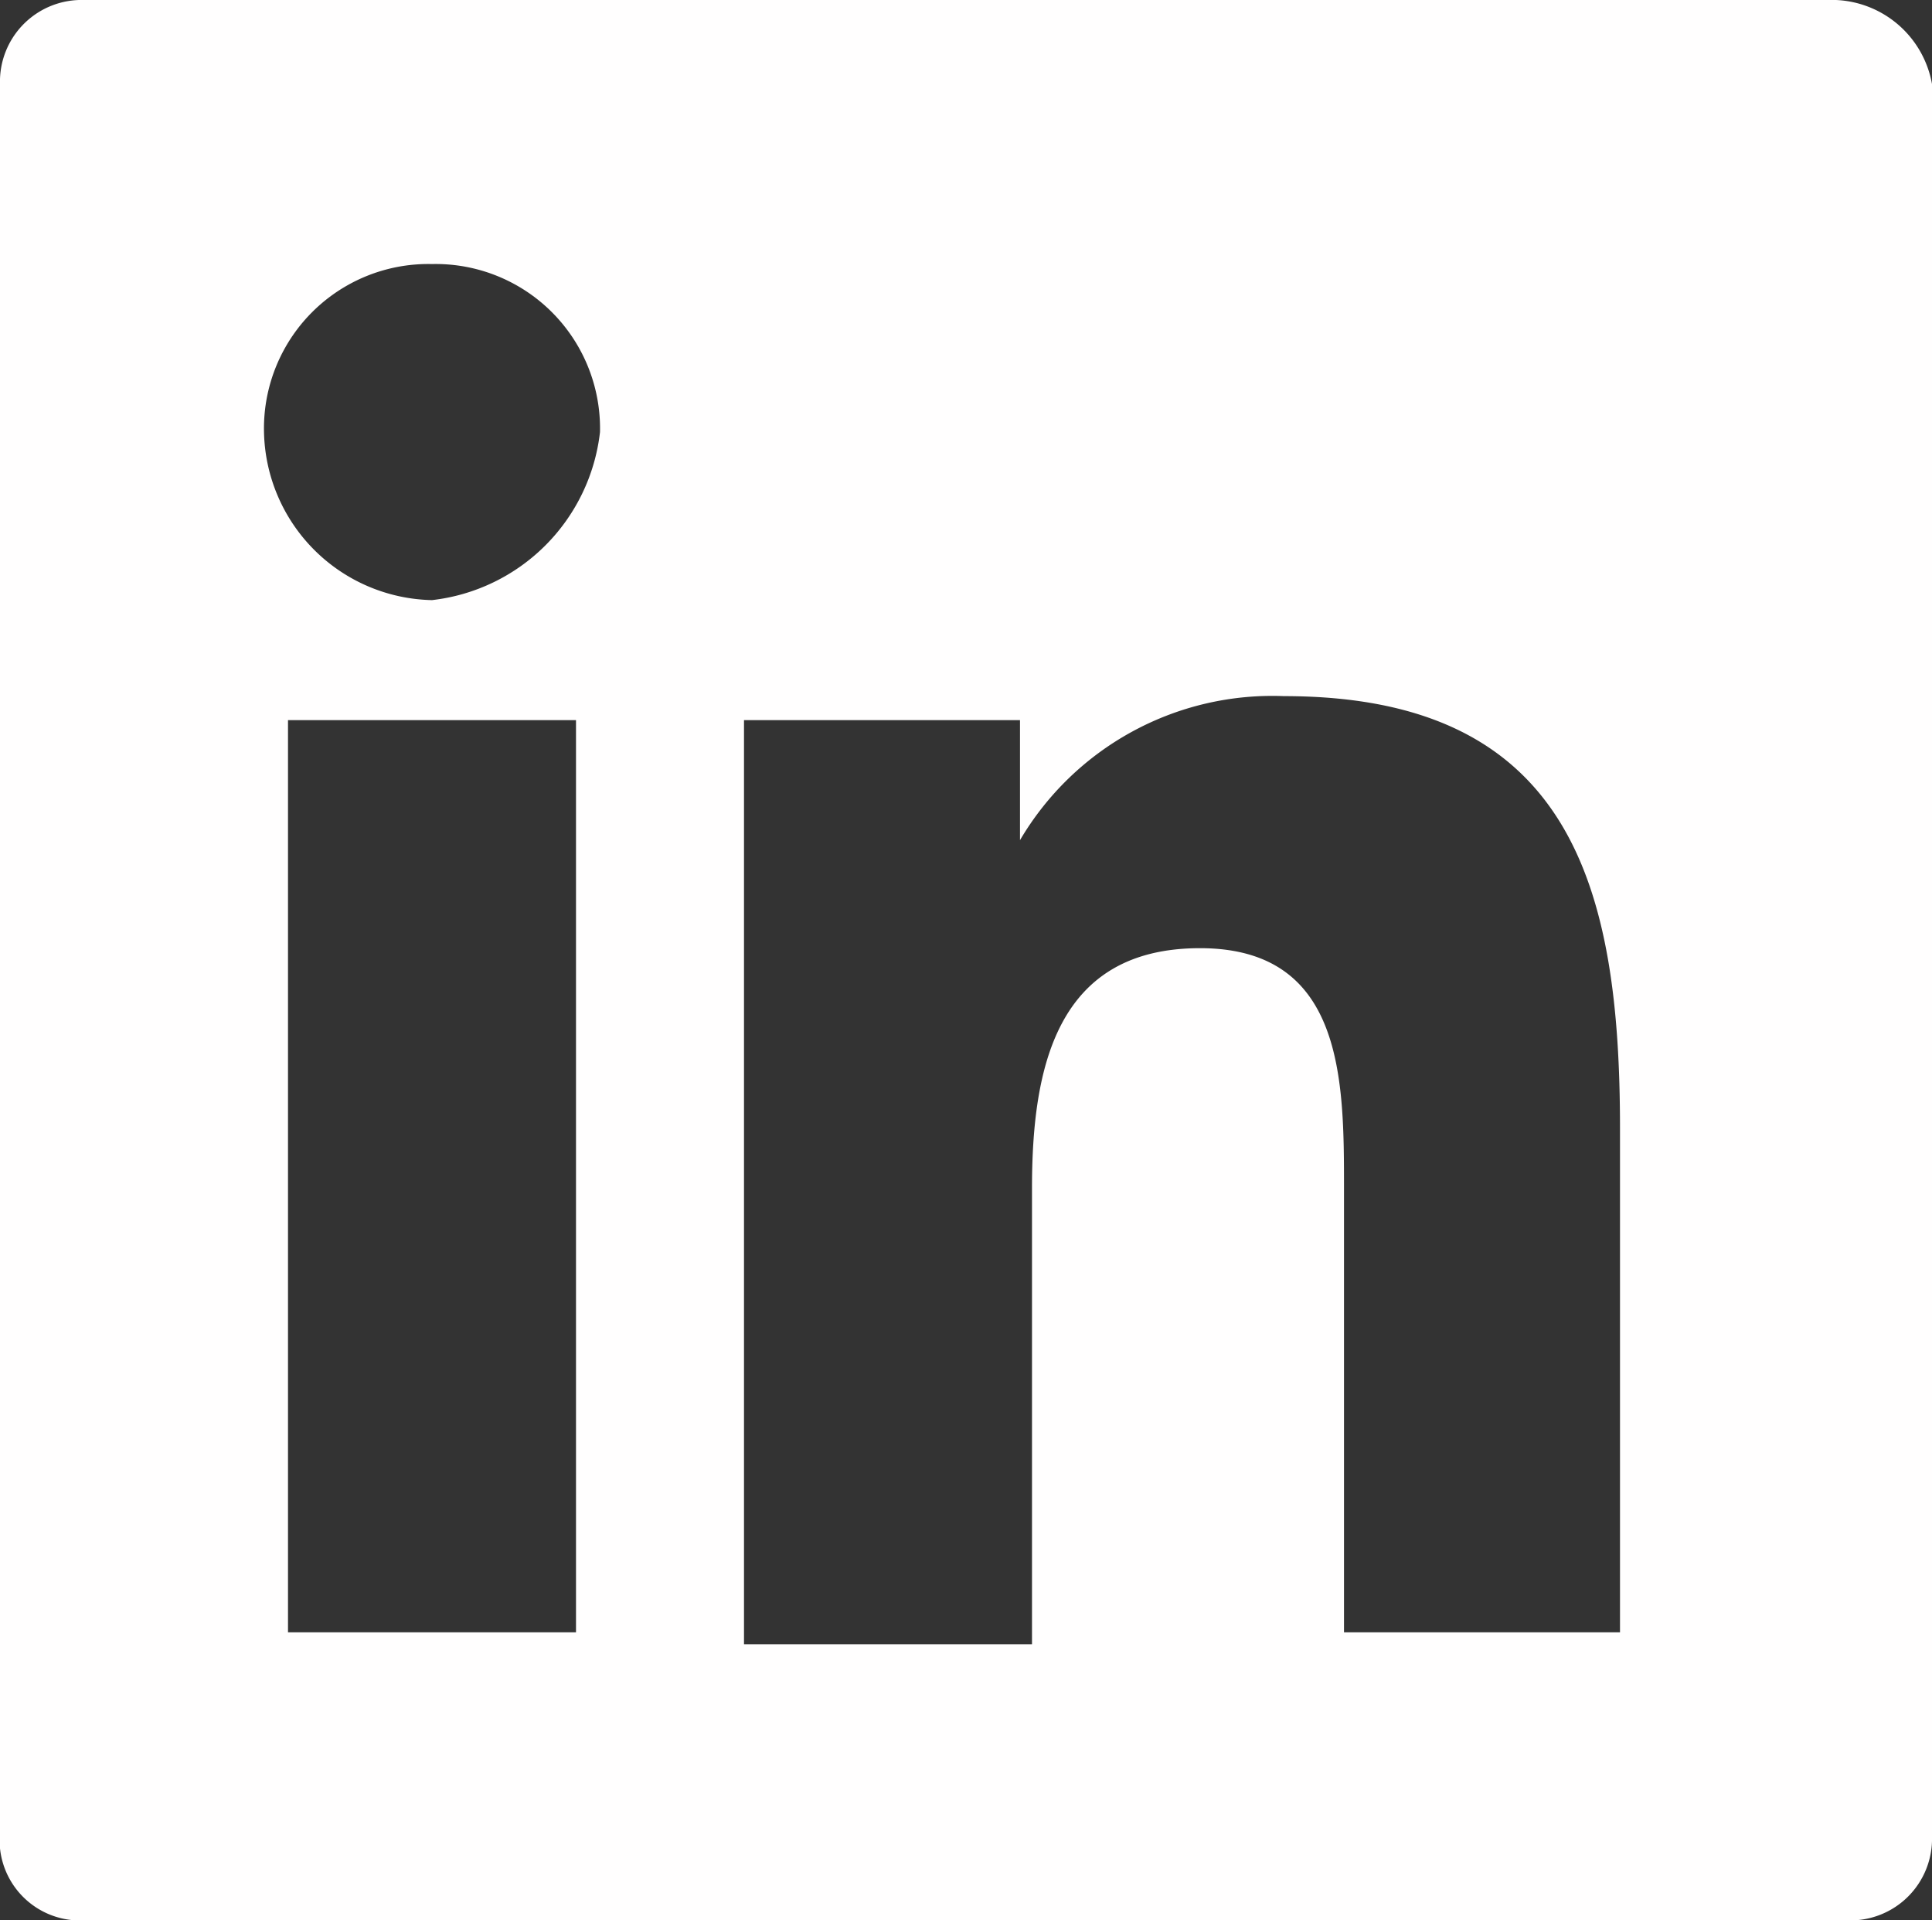 <svg id="Livello_1" data-name="Livello 1" xmlns="http://www.w3.org/2000/svg" viewBox="0 0 16.1 16"><rect x="0" y="0" width="16.1" height="16" fill="#333333" stroke="none"/><title>linkedin</title><path d="M15.3,0H.7A.68.68,0,0,0,0,.7V15.4a.67.67,0,0,0,.7.6H15.4a.68.68,0,0,0,.7-.7V.7A.85.85,0,0,0,15.3,0ZM4.7,13.6H2.4V6H4.8v7.6ZM3.6,5A1.43,1.43,0,0,1,2.2,3.6,1.37,1.37,0,0,1,3.6,2.2,1.37,1.37,0,0,1,5,3.6,1.59,1.59,0,0,1,3.6,5Zm10,8.6H11.2V9.9c0-.9,0-2-1.2-2s-1.4,1-1.4,2v3.8H6.2V6H8.5V7h0a2.44,2.44,0,0,1,2.2-1.2c2.4,0,2.8,1.6,2.8,3.6v4.2Z" style="fill:#fffefe"/></svg>